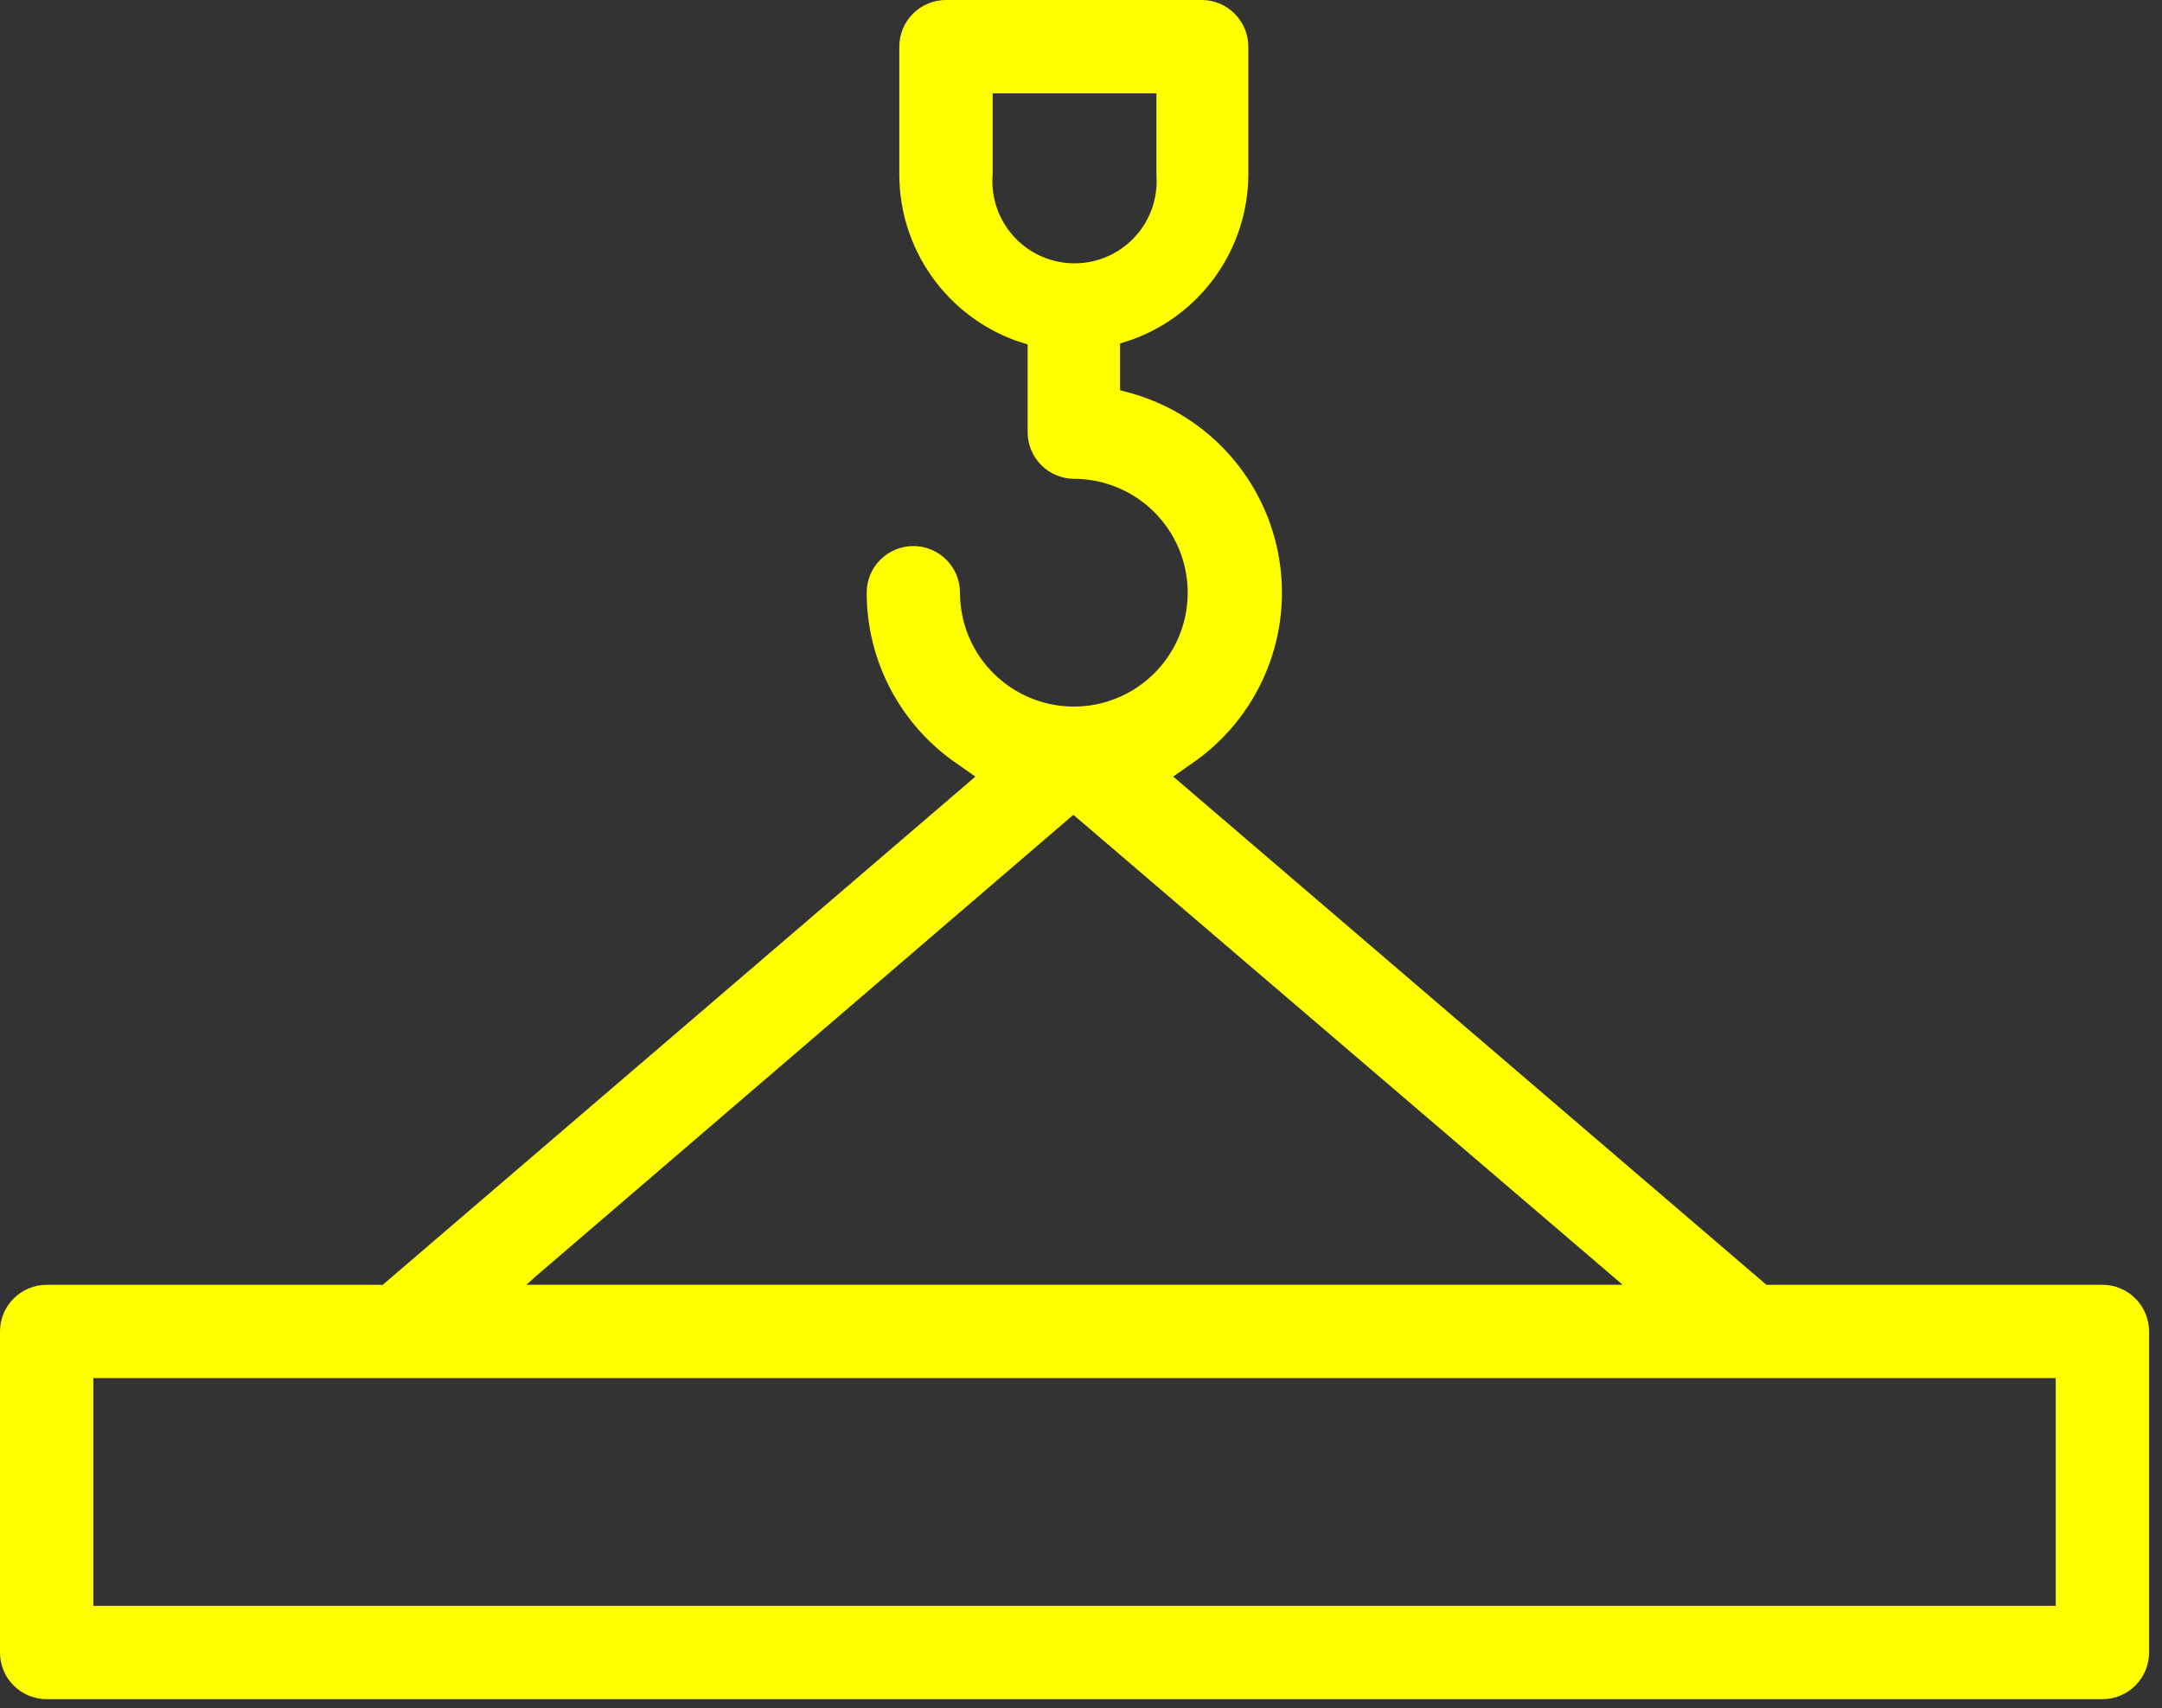 <svg width="81" height="64" fill="none" xmlns="http://www.w3.org/2000/svg"><rect width="100%" height="100%" fill="#333333" stroke="none"/><g clip-path="url(#clip0)"><path fill-rule="evenodd" clip-rule="evenodd" d="M3.497 60.163H77.018V51.631H3.497v8.532zM20.072 47.819l20.142-17.292 20.579 17.607H19.722l.35-.315zM37.189 6.557V3.497h6.137V6.557c.032.422-.024.847-.164 1.247-.14.4-.36.767-.649 1.077-.288.311-.637.558-1.025.728-.388.169-.807.257-1.231.257-.424 0-.843-.087-1.231-.257-.388-.169-.737-.417-1.025-.728-.288-.311-.509-.677-.649-1.077-.14-.4-.195-.824-.164-1.247zm41.578 41.578H66.178L43.955 29.094l.699-.49c1.21-.829 2.161-1.985 2.741-3.332.581-1.348.767-2.832.538-4.281-.229-1.449-.864-2.804-1.831-3.908-.967-1.103-2.228-1.91-3.634-2.326l-.507-.14v-1.748l.437-.14c1.278-.46 2.384-1.303 3.166-2.413.782-1.111 1.203-2.435 1.205-3.794v-4.773c0-.464-.184-.908-.512-1.236C45.93.184 45.486 0 45.022 0h-9.581c-.464 0-.908.184-1.236.512-.328.328-.512.773-.512 1.236V6.557c.005 1.358.427 2.681 1.209 3.791.782 1.11 1.886 1.953 3.162 2.416l.437.14v3.287c0 .464.184.908.512 1.236.328.328.773.512 1.236.512.843.004 1.666.257 2.365.728.699.471 1.243 1.138 1.564 1.918.32.78.402 1.637.236 2.463-.167.826-.574 1.585-1.172 2.18-.597.595-1.357.999-2.184 1.163-.827.163-1.684.078-2.462-.246s-1.444-.87-1.912-1.571c-.468-.701-.718-1.525-.718-2.368 0-.464-.184-.908-.512-1.236-.328-.328-.773-.512-1.236-.512s-.908.184-1.236.512c-.328.328-.512.773-.512 1.236.001 1.26.308 2.502.896 3.617.588 1.115 1.438 2.07 2.478 2.783l.699.49-22.205 19.04H1.748c-.464 0-.908.184-1.236.512C.184 48.974 0 49.419 0 49.883v12.029c0 .464.184.908.512 1.236.328.328.773.512 1.236.512H78.767c.464 0 .908-.184 1.236-.512.328-.328.512-.773.512-1.236V49.883c0-.464-.184-.908-.512-1.236-.328-.328-.773-.512-1.236-.512z" fill="#FF0"/></g><defs><clipPath id="clip0"><path fill="#fff" d="M0 0h80.515v63.678H0z"/></clipPath></defs></svg>